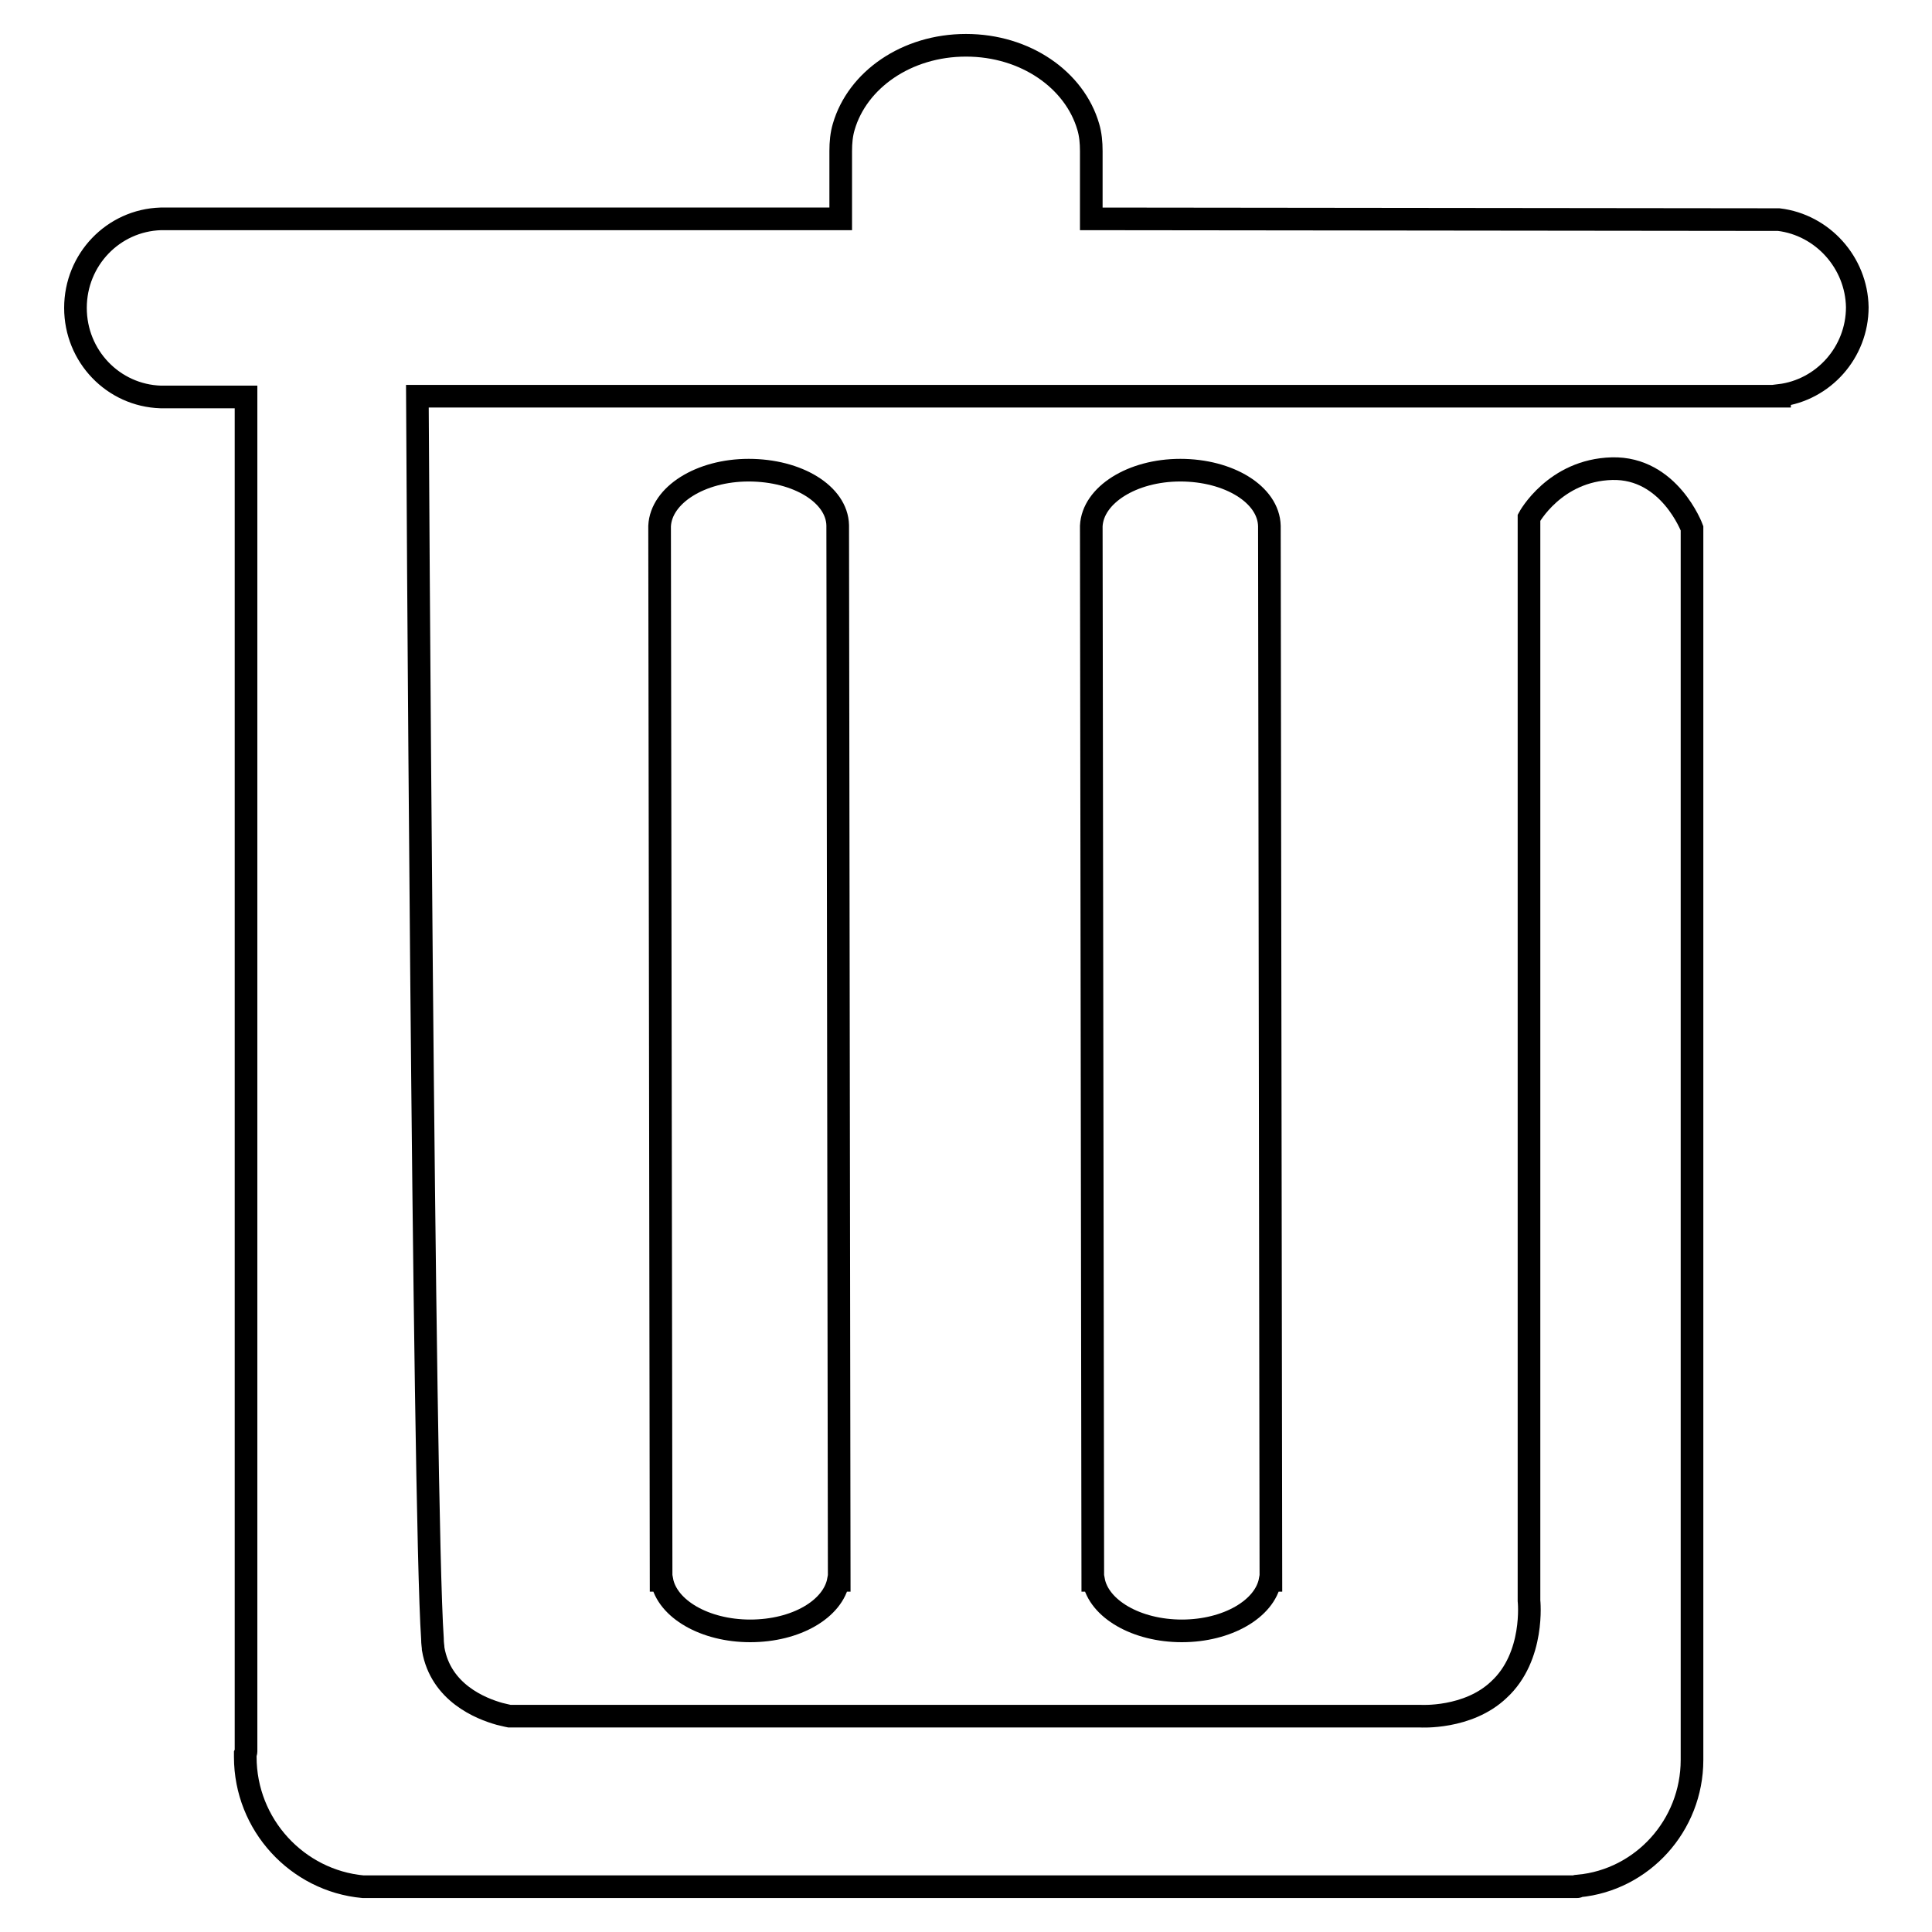 <?xml version="1.0" encoding="utf-8"?>
<!-- Svg Vector Icons : http://www.onlinewebfonts.com/icon -->
<!DOCTYPE svg PUBLIC "-//W3C//DTD SVG 1.1//EN" "http://www.w3.org/Graphics/SVG/1.1/DTD/svg11.dtd">
<svg version="1.1" xmlns="http://www.w3.org/2000/svg" xmlns:xlink="http://www.w3.org/1999/xlink" x="0px" y="0px" viewBox="0 0 256 256" enable-background="new 0 0 256 256" xml:space="preserve">
<g><g><path stroke-width="3" fill-opacity="0" stroke="#000000"  d="M235.7,29.1L235.7,29.1l-91.1-0.1V20l0,0l0,0c0-1.1-0.1-2.2-0.4-3.2v0l0,0C142.4,10.6,135.9,6,128,6c-7.9,0-14.4,4.6-16.2,10.8l0,0l0,0v0c-0.3,1-0.4,2.1-0.4,3.2l0,0V29H21.3l0,0C15,29.2,10,34.4,10,40.8s5,11.6,11.3,11.8l0,0h11.3v179.5c0,0,0,0.1-0.1,0.3c0,0.2,0,0.3,0,0.4c0,9,6.9,16.4,15.6,17.2H209c0,0,0.1,0,0.2-0.1c8.4-0.8,15-8,15-16.7c0-0.1,0-0.1,0-0.2l0,0v-163c0,0-3-8.1-10.6-7.9c-7.6,0.2-11,6.5-11,6.5v143.5c0,0,0.8,7.4-4,11.8c-4.1,3.9-10.4,3.5-10.4,3.5H67.5c0,0-0.5-0.1-1.3-0.3c-2.5-0.7-7.8-2.8-8.8-8.6c0-0.3-0.1-0.7-0.1-1.4c-1.2-17.3-2-164.5-2-164.6h180.5v-0.1c5.8-0.7,10.3-5.7,10.3-11.7C246,34.8,241.5,29.8,235.7,29.1z"/><path stroke-width="3" fill-opacity="0" stroke="#000000"  d="M99.2,62.3c-6.4,0-11.6,3.3-11.8,7.4l0,0l0.2,139.7h0.1c0.7,3.8,5.7,6.7,11.7,6.7c6.1,0,11-2.9,11.7-6.7h0.1L111,69.6l0,0C110.9,65.5,105.7,62.3,99.2,62.3z"/><path stroke-width="3" fill-opacity="0" stroke="#000000"  d="M156.4,62.3c-6.4,0-11.6,3.3-11.8,7.4l0,0l0.2,139.7h0.1c0.7,3.8,5.7,6.7,11.7,6.7s11-2.9,11.7-6.7h0.1l-0.2-139.7l0,0C168.1,65.5,162.8,62.3,156.4,62.3z"/></g></g>
</svg>